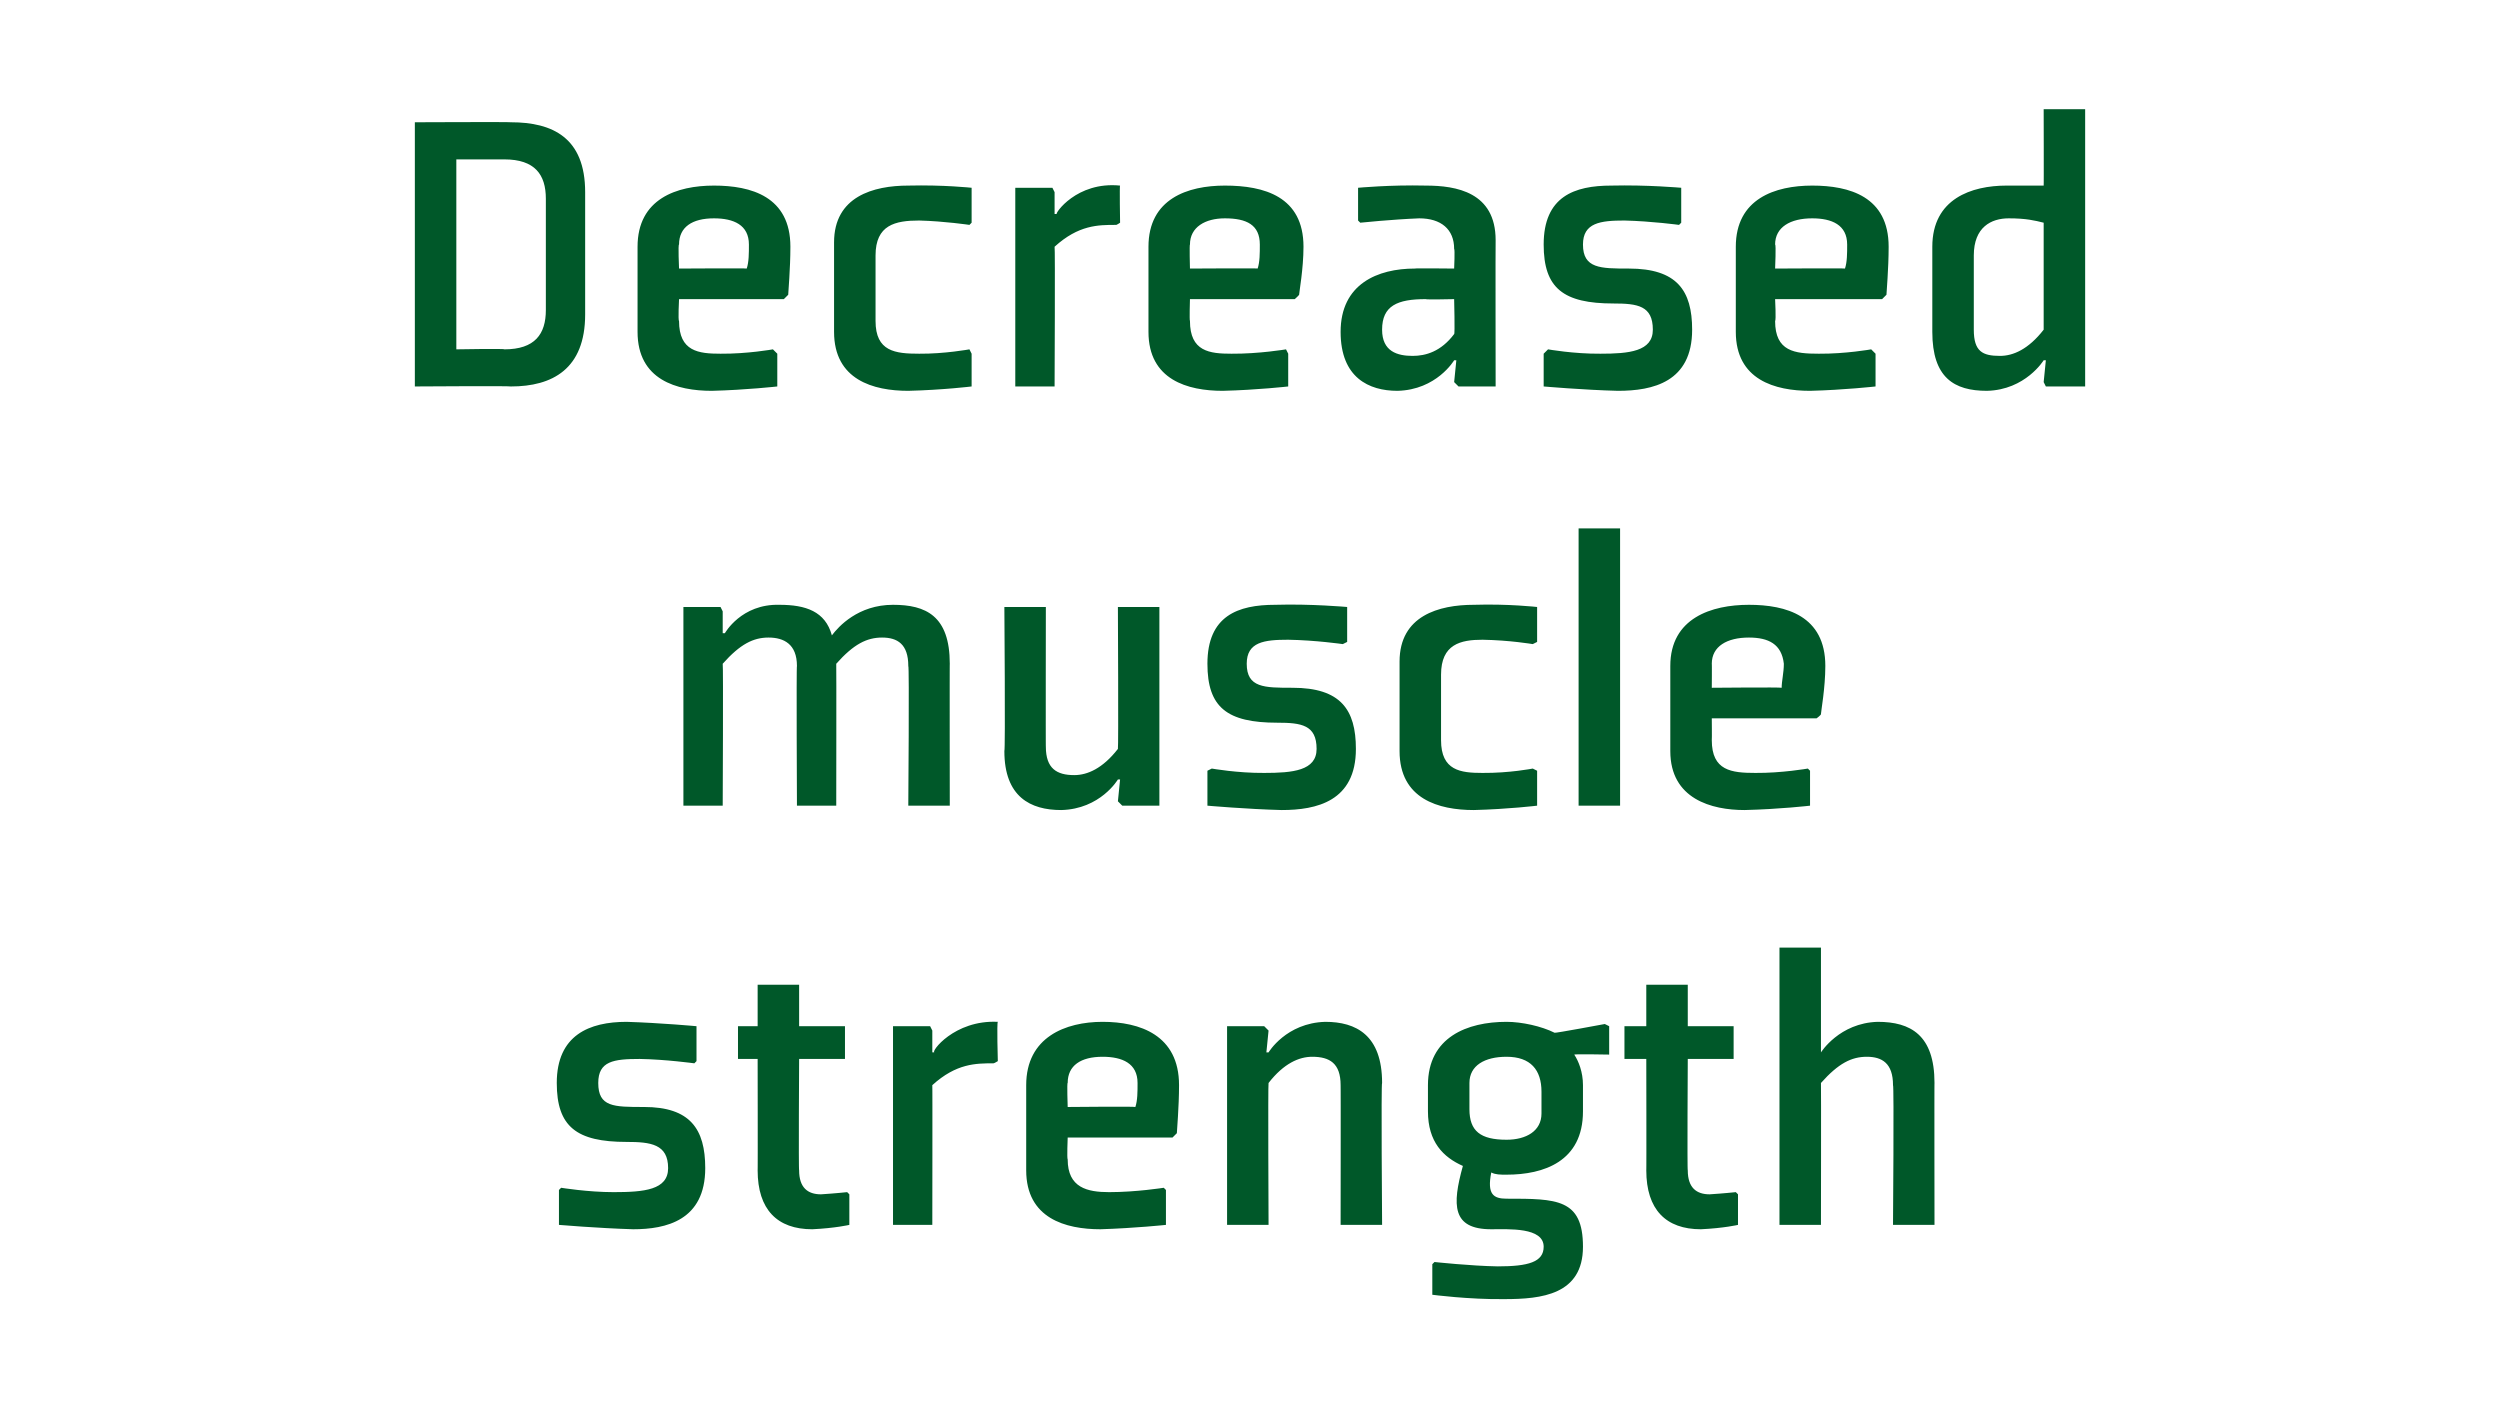 <?xml version="1.0" standalone="no"?><!DOCTYPE svg PUBLIC "-//W3C//DTD SVG 1.1//EN" "http://www.w3.org/Graphics/SVG/1.1/DTD/svg11.dtd"><svg xmlns="http://www.w3.org/2000/svg" version="1.1" width="114.5px" height="64.3px" viewBox="0 -5 114.5 64.3" style="top:-5px">  <desc>Decreased muscle strength</desc>  <defs/>  <g id="Polygon189461">    <path d="M 25.6 49.5 L 25.6 51.1 C 25.6 51.1 27.36 51.25 29 51.3 C 30.5 51.3 32.3 50.9 32.3 48.5 C 32.3 46.7 31.6 45.7 29.5 45.7 C 28.1 45.7 27.4 45.7 27.4 44.6 C 27.4 43.6 28.1 43.5 29.3 43.5 C 30.49 43.52 31.8 43.7 31.8 43.7 L 31.9 43.6 L 31.9 42 C 31.9 42 30.28 41.85 28.7 41.8 C 27 41.8 25.5 42.4 25.5 44.6 C 25.5 46.6 26.4 47.3 28.7 47.3 C 29.8 47.3 30.6 47.4 30.6 48.5 C 30.6 49.5 29.5 49.6 28.1 49.6 C 26.92 49.6 25.7 49.4 25.7 49.4 L 25.6 49.5 Z M 34.7 48.6 C 34.7 50.4 35.6 51.3 37.2 51.3 C 38.26 51.25 38.9 51.1 38.9 51.1 L 38.9 49.7 L 38.8 49.6 C 38.8 49.6 38.24 49.66 37.6 49.7 C 37 49.7 36.6 49.4 36.6 48.6 C 36.57 48.64 36.6 43.5 36.6 43.5 L 38.7 43.5 L 38.7 42 L 36.6 42 L 36.6 40.1 L 34.7 40.1 L 34.7 42 L 33.8 42 L 33.8 43.5 L 34.7 43.5 C 34.7 43.5 34.71 48.64 34.7 48.6 Z M 45.5 43.7 C 44.7 43.7 43.8 43.7 42.7 44.7 C 42.71 44.67 42.7 51.1 42.7 51.1 L 40.9 51.1 L 40.9 42 L 42.6 42 L 42.7 42.2 L 42.7 43.2 C 42.7 43.2 42.75 43.19 42.8 43.2 C 42.6 43.2 43.7 41.7 45.7 41.8 C 45.65 41.85 45.7 43.6 45.7 43.6 C 45.7 43.6 45.52 43.71 45.5 43.7 Z M 48.9 44.6 C 48.86 44.57 48.9 45.7 48.9 45.7 C 48.9 45.7 52.02 45.67 52 45.7 C 52.1 45.4 52.1 45 52.1 44.6 C 52.1 43.7 51.4 43.4 50.5 43.4 C 49.5 43.4 48.9 43.8 48.9 44.6 Z M 53.7 47.1 L 48.9 47.1 C 48.9 47.1 48.86 48.07 48.9 48.1 C 48.9 49.4 49.8 49.6 50.8 49.6 C 52.04 49.6 53.3 49.4 53.3 49.4 L 53.4 49.5 L 53.4 51.1 C 53.4 51.1 51.99 51.25 50.4 51.3 C 48.8 51.3 47 50.8 47 48.6 C 47 48.6 47 44.7 47 44.7 C 47 42.5 48.8 41.8 50.5 41.8 C 52.2 41.8 54 42.4 54 44.7 C 54 45.7 53.9 46.8 53.9 46.9 C 53.87 46.93 53.7 47.1 53.7 47.1 Z M 63.3 51.1 L 61.4 51.1 C 61.4 51.1 61.41 44.67 61.4 44.7 C 61.4 43.7 60.9 43.4 60.1 43.4 C 59.5 43.4 58.8 43.7 58.1 44.6 C 58.07 44.61 58.1 51.1 58.1 51.1 L 56.2 51.1 L 56.2 42 L 57.9 42 L 58.1 42.2 L 58 43.2 L 58.1 43.2 C 58.1 43.2 58.9 41.85 60.7 41.8 C 62.1 41.8 63.3 42.4 63.3 44.6 C 63.25 44.55 63.3 51.1 63.3 51.1 Z M 72.5 44.7 C 72.5 44.1 72.3 43.6 72.1 43.3 C 72.14 43.27 73.7 43.3 73.7 43.3 L 73.7 42 L 73.5 41.9 C 73.5 41.9 71.2 42.33 71.2 42.3 C 70.6 42 69.7 41.8 69 41.8 C 67.2 41.8 65.4 42.5 65.4 44.7 C 65.4 44.7 65.4 45.9 65.4 45.9 C 65.4 47.3 66.1 48 67 48.4 C 66.5 50.2 66.5 51.3 68.3 51.3 C 69.1 51.3 70.7 51.2 70.7 52.1 C 70.7 52.8 70 53 68.6 53 C 67.36 52.98 65.7 52.8 65.7 52.8 L 65.6 52.9 L 65.6 54.3 C 65.6 54.3 67.27 54.52 68.9 54.5 C 70.6 54.5 72.5 54.3 72.5 52.1 C 72.5 49.9 71.3 49.9 69 49.9 C 68.4 49.9 68.1 49.7 68.3 48.7 C 68.5 48.8 68.7 48.8 69 48.8 C 70.7 48.8 72.5 48.2 72.5 45.9 C 72.5 45.9 72.5 44.7 72.5 44.7 Z M 70.6 46 C 70.6 46.8 69.9 47.2 69 47.2 C 67.8 47.2 67.3 46.8 67.3 45.8 C 67.3 45.8 67.3 44.6 67.3 44.6 C 67.3 43.8 68 43.4 69 43.4 C 70.1 43.4 70.6 44 70.6 45 C 70.6 45 70.6 46 70.6 46 Z M 75.4 48.6 C 75.4 50.4 76.3 51.3 77.9 51.3 C 78.96 51.25 79.6 51.1 79.6 51.1 L 79.6 49.7 L 79.5 49.6 C 79.5 49.6 78.94 49.66 78.3 49.7 C 77.7 49.7 77.3 49.4 77.3 48.6 C 77.27 48.64 77.3 43.5 77.3 43.5 L 79.4 43.5 L 79.4 42 L 77.3 42 L 77.3 40.1 L 75.4 40.1 L 75.4 42 L 74.4 42 L 74.4 43.5 L 75.4 43.5 C 75.4 43.5 75.41 48.64 75.4 48.6 Z M 83.4 43.2 C 83.4 43.2 84.24 41.85 86 41.8 C 87.5 41.8 88.6 42.4 88.6 44.6 C 88.59 44.55 88.6 51.1 88.6 51.1 L 86.7 51.1 C 86.7 51.1 86.75 44.67 86.7 44.7 C 86.7 43.7 86.2 43.4 85.5 43.4 C 84.8 43.4 84.2 43.7 83.4 44.6 C 83.41 44.61 83.4 51.1 83.4 51.1 L 81.5 51.1 L 81.5 38.4 L 83.4 38.4 L 83.4 42.2 L 83.4 43.2 L 83.4 43.2 Z " stroke="none" fill="#005829"/>  </g>  <g id="Polygon189460">    <path d="M 41.6 25.5 C 41.6 24.5 41.1 24.2 40.4 24.2 C 39.7 24.2 39.1 24.5 38.3 25.4 C 38.31 25.42 38.3 31.9 38.3 31.9 L 36.5 31.9 C 36.5 31.9 36.47 25.47 36.5 25.5 C 36.5 24.5 35.9 24.2 35.2 24.2 C 34.5 24.2 33.9 24.5 33.1 25.4 C 33.13 25.42 33.1 31.9 33.1 31.9 L 31.3 31.9 L 31.3 22.8 L 33 22.8 L 33.1 23 L 33.1 24 L 33.2 24 C 33.2 24 33.95 22.65 35.7 22.7 C 36.9 22.7 37.8 23 38.1 24.1 C 38.4 23.7 39.3 22.7 40.9 22.7 C 42.4 22.7 43.5 23.2 43.5 25.4 C 43.49 25.36 43.5 31.9 43.5 31.9 L 41.6 31.9 C 41.6 31.9 41.65 25.47 41.6 25.5 Z M 46 22.8 L 47.9 22.8 C 47.9 22.8 47.89 29.24 47.9 29.2 C 47.9 30.2 48.4 30.5 49.2 30.5 C 49.8 30.5 50.5 30.2 51.2 29.3 C 51.23 29.29 51.2 22.8 51.2 22.8 L 53.1 22.8 L 53.1 31.9 L 51.4 31.9 L 51.2 31.7 L 51.3 30.7 L 51.2 30.7 C 51.2 30.7 50.4 32.06 48.6 32.1 C 47.2 32.1 46 31.5 46 29.4 C 46.05 29.35 46 22.8 46 22.8 Z M 55.3 30.3 L 55.3 31.9 C 55.3 31.9 57.12 32.06 58.7 32.1 C 60.3 32.1 62.1 31.7 62.1 29.3 C 62.1 27.5 61.4 26.5 59.2 26.5 C 57.9 26.5 57.1 26.5 57.1 25.4 C 57.1 24.4 57.9 24.3 59 24.3 C 60.25 24.32 61.5 24.5 61.5 24.5 L 61.7 24.4 L 61.7 22.8 C 61.7 22.8 60.04 22.65 58.4 22.7 C 56.7 22.7 55.3 23.2 55.3 25.4 C 55.3 27.4 56.2 28.1 58.5 28.1 C 59.6 28.1 60.3 28.2 60.3 29.3 C 60.3 30.3 59.2 30.4 57.9 30.4 C 56.68 30.41 55.5 30.2 55.5 30.2 L 55.3 30.3 Z M 70.4 24.4 L 70.4 22.8 C 70.4 22.8 69.08 22.65 67.5 22.7 C 65.9 22.7 64.1 23.2 64.1 25.3 C 64.1 25.3 64.1 29.4 64.1 29.4 C 64.1 31.6 65.9 32.1 67.5 32.1 C 69.08 32.06 70.4 31.9 70.4 31.9 L 70.4 30.3 L 70.2 30.2 C 70.2 30.2 69.14 30.41 67.9 30.4 C 66.9 30.4 66 30.3 66 28.9 C 66 28.9 66 25.9 66 25.9 C 66 24.5 66.9 24.3 67.9 24.3 C 69.14 24.32 70.2 24.5 70.2 24.5 L 70.4 24.4 Z M 74.2 19.2 L 74.2 31.9 L 72.3 31.9 L 72.3 19.2 L 74.2 19.2 Z M 78.4 25.4 C 78.41 25.38 78.4 26.5 78.4 26.5 C 78.4 26.5 81.58 26.47 81.6 26.5 C 81.6 26.2 81.7 25.8 81.7 25.4 C 81.6 24.5 81 24.2 80.1 24.2 C 79.1 24.2 78.4 24.6 78.4 25.4 Z M 83.2 27.9 L 78.4 27.9 C 78.4 27.9 78.41 28.87 78.4 28.9 C 78.4 30.3 79.3 30.4 80.4 30.4 C 81.6 30.41 82.8 30.2 82.8 30.2 L 82.9 30.3 L 82.9 31.9 C 82.9 31.9 81.54 32.06 79.9 32.1 C 78.4 32.1 76.5 31.6 76.5 29.4 C 76.5 29.4 76.5 25.5 76.5 25.5 C 76.5 23.3 78.4 22.7 80.1 22.7 C 81.8 22.7 83.6 23.2 83.6 25.5 C 83.6 26.5 83.4 27.6 83.4 27.7 C 83.42 27.74 83.2 27.9 83.2 27.9 Z " stroke="none" fill="#005829"/>  </g>  <g id="Polygon189459">    <path d="M 25 9.2 C 25 10.3 24.5 11 23.1 11 C 23.13 10.96 20.9 11 20.9 11 L 20.9 2.3 C 20.9 2.3 23.13 2.3 23.1 2.3 C 24.5 2.3 25 3 25 4.1 C 25 4.1 25 9.2 25 9.2 Z M 26.8 3.8 C 26.8 1.3 25.3 0.6 23.4 0.6 C 23.38 0.58 19 0.6 19 0.6 L 19 12.7 C 19 12.7 23.38 12.67 23.4 12.7 C 25.3 12.7 26.8 11.9 26.8 9.4 C 26.8 9.4 26.8 3.8 26.8 3.8 Z M 31.1 6.2 C 31.05 6.18 31.1 7.3 31.1 7.3 C 31.1 7.3 34.22 7.28 34.2 7.3 C 34.3 7 34.3 6.6 34.3 6.2 C 34.3 5.3 33.6 5 32.7 5 C 31.7 5 31.1 5.4 31.1 6.2 Z M 35.9 8.7 L 31.1 8.7 C 31.1 8.7 31.05 9.67 31.1 9.7 C 31.1 11.1 32 11.2 33 11.2 C 34.24 11.21 35.4 11 35.4 11 L 35.6 11.2 L 35.6 12.7 C 35.6 12.7 34.18 12.86 32.6 12.9 C 31 12.9 29.2 12.4 29.2 10.2 C 29.2 10.2 29.2 6.3 29.2 6.3 C 29.2 4.1 31 3.5 32.7 3.5 C 34.4 3.5 36.2 4 36.2 6.3 C 36.2 7.3 36.1 8.4 36.1 8.5 C 36.06 8.54 35.9 8.7 35.9 8.7 Z M 44.5 5.2 L 44.5 3.6 C 44.5 3.6 43.2 3.46 41.6 3.5 C 40 3.5 38.2 4 38.2 6.1 C 38.2 6.1 38.2 10.2 38.2 10.2 C 38.2 12.4 40 12.9 41.6 12.9 C 43.2 12.86 44.5 12.7 44.5 12.7 L 44.5 11.2 L 44.4 11 C 44.4 11 43.26 11.21 42.1 11.2 C 41 11.2 40.1 11.1 40.1 9.7 C 40.1 9.7 40.1 6.7 40.1 6.7 C 40.1 5.3 41 5.1 42.1 5.1 C 43.26 5.13 44.4 5.3 44.4 5.3 L 44.5 5.2 Z M 51.1 5.3 C 50.3 5.3 49.4 5.3 48.3 6.3 C 48.33 6.28 48.3 12.7 48.3 12.7 L 46.5 12.7 L 46.5 3.6 L 48.2 3.6 L 48.3 3.8 L 48.3 4.8 C 48.3 4.8 48.37 4.8 48.4 4.8 C 48.3 4.8 49.3 3.3 51.3 3.5 C 51.27 3.46 51.3 5.2 51.3 5.2 C 51.3 5.2 51.13 5.32 51.1 5.3 Z M 54.5 6.2 C 54.47 6.18 54.5 7.3 54.5 7.3 C 54.5 7.3 57.64 7.28 57.6 7.3 C 57.7 7 57.7 6.6 57.7 6.2 C 57.7 5.3 57.1 5 56.1 5 C 55.2 5 54.5 5.4 54.5 6.2 Z M 59.3 8.7 L 54.5 8.7 C 54.5 8.7 54.47 9.67 54.5 9.7 C 54.5 11.1 55.4 11.2 56.4 11.2 C 57.66 11.21 58.9 11 58.9 11 L 59 11.2 L 59 12.7 C 59 12.7 57.6 12.86 56 12.9 C 54.4 12.9 52.6 12.4 52.6 10.2 C 52.6 10.2 52.6 6.3 52.6 6.3 C 52.6 4.1 54.4 3.5 56.1 3.5 C 57.9 3.5 59.7 4 59.7 6.3 C 59.7 7.3 59.5 8.4 59.5 8.5 C 59.48 8.54 59.3 8.7 59.3 8.7 Z M 68.5 12.7 L 66.8 12.7 L 66.6 12.5 L 66.7 11.5 L 66.6 11.5 C 66.6 11.5 65.8 12.86 64 12.9 C 62.7 12.9 61.4 12.3 61.4 10.2 C 61.4 8 63.1 7.3 64.8 7.3 C 64.78 7.28 66.6 7.3 66.6 7.3 C 66.6 7.3 66.64 6.41 66.6 6.4 C 66.6 5.5 66 5 65 5 C 63.74 5.05 62.3 5.2 62.3 5.2 L 62.2 5.1 L 62.2 3.6 C 62.2 3.6 63.69 3.46 65.3 3.5 C 66.7 3.5 68.5 3.8 68.5 6 C 68.49 5.99 68.5 12.7 68.5 12.7 Z M 66.6 8.7 C 66.6 8.7 65.28 8.73 65.3 8.7 C 64 8.7 63.3 9 63.3 10.1 C 63.3 11.1 64 11.3 64.7 11.3 C 65.3 11.3 66 11.1 66.6 10.3 C 66.64 10.31 66.6 8.7 66.6 8.7 Z M 70.7 11.2 L 70.7 12.7 C 70.7 12.7 72.52 12.86 74.1 12.9 C 75.7 12.9 77.5 12.5 77.5 10.1 C 77.5 8.3 76.8 7.3 74.6 7.3 C 73.3 7.3 72.5 7.3 72.5 6.2 C 72.5 5.2 73.3 5.1 74.4 5.1 C 75.65 5.13 76.9 5.3 76.9 5.3 L 77 5.2 L 77 3.6 C 77 3.6 75.43 3.46 73.8 3.5 C 72.1 3.5 70.7 4 70.7 6.2 C 70.7 8.2 71.6 8.9 73.9 8.9 C 75 8.9 75.7 9 75.7 10.1 C 75.7 11.1 74.6 11.2 73.3 11.2 C 72.07 11.21 70.9 11 70.9 11 L 70.7 11.2 Z M 81.3 6.2 C 81.35 6.18 81.3 7.3 81.3 7.3 C 81.3 7.3 84.51 7.28 84.5 7.3 C 84.6 7 84.6 6.6 84.6 6.2 C 84.6 5.3 83.9 5 83 5 C 82 5 81.3 5.4 81.3 6.2 Z M 86.2 8.7 L 81.3 8.7 C 81.3 8.7 81.35 9.67 81.3 9.7 C 81.3 11.1 82.2 11.2 83.3 11.2 C 84.53 11.21 85.7 11 85.7 11 L 85.9 11.2 L 85.9 12.7 C 85.9 12.7 84.48 12.86 82.9 12.9 C 81.3 12.9 79.5 12.4 79.5 10.2 C 79.5 10.2 79.5 6.3 79.5 6.3 C 79.5 4.1 81.3 3.5 83 3.5 C 84.7 3.5 86.5 4 86.5 6.3 C 86.5 7.3 86.4 8.4 86.4 8.5 C 86.36 8.54 86.2 8.7 86.2 8.7 Z M 93.6 10.1 C 92.9 11 92.2 11.3 91.6 11.3 C 90.8 11.3 90.4 11.1 90.4 10.1 C 90.4 10.1 90.4 6.7 90.4 6.7 C 90.4 5.4 91.2 5 92 5 C 92.8 5 93.2 5.1 93.6 5.2 C 93.6 5.2 93.6 10.1 93.6 10.1 Z M 95.5 0 L 93.6 0 C 93.6 0 93.61 3.53 93.6 3.5 C 93.1 3.5 92.6 3.5 91.9 3.5 C 90.3 3.5 88.5 4.1 88.5 6.3 C 88.5 6.3 88.5 10.2 88.5 10.2 C 88.5 12.3 89.5 12.9 91 12.9 C 92.77 12.86 93.6 11.5 93.6 11.5 L 93.7 11.5 L 93.6 12.5 L 93.7 12.7 L 95.5 12.7 L 95.5 0 Z " stroke="none" fill="#005829"/>  </g></svg>
